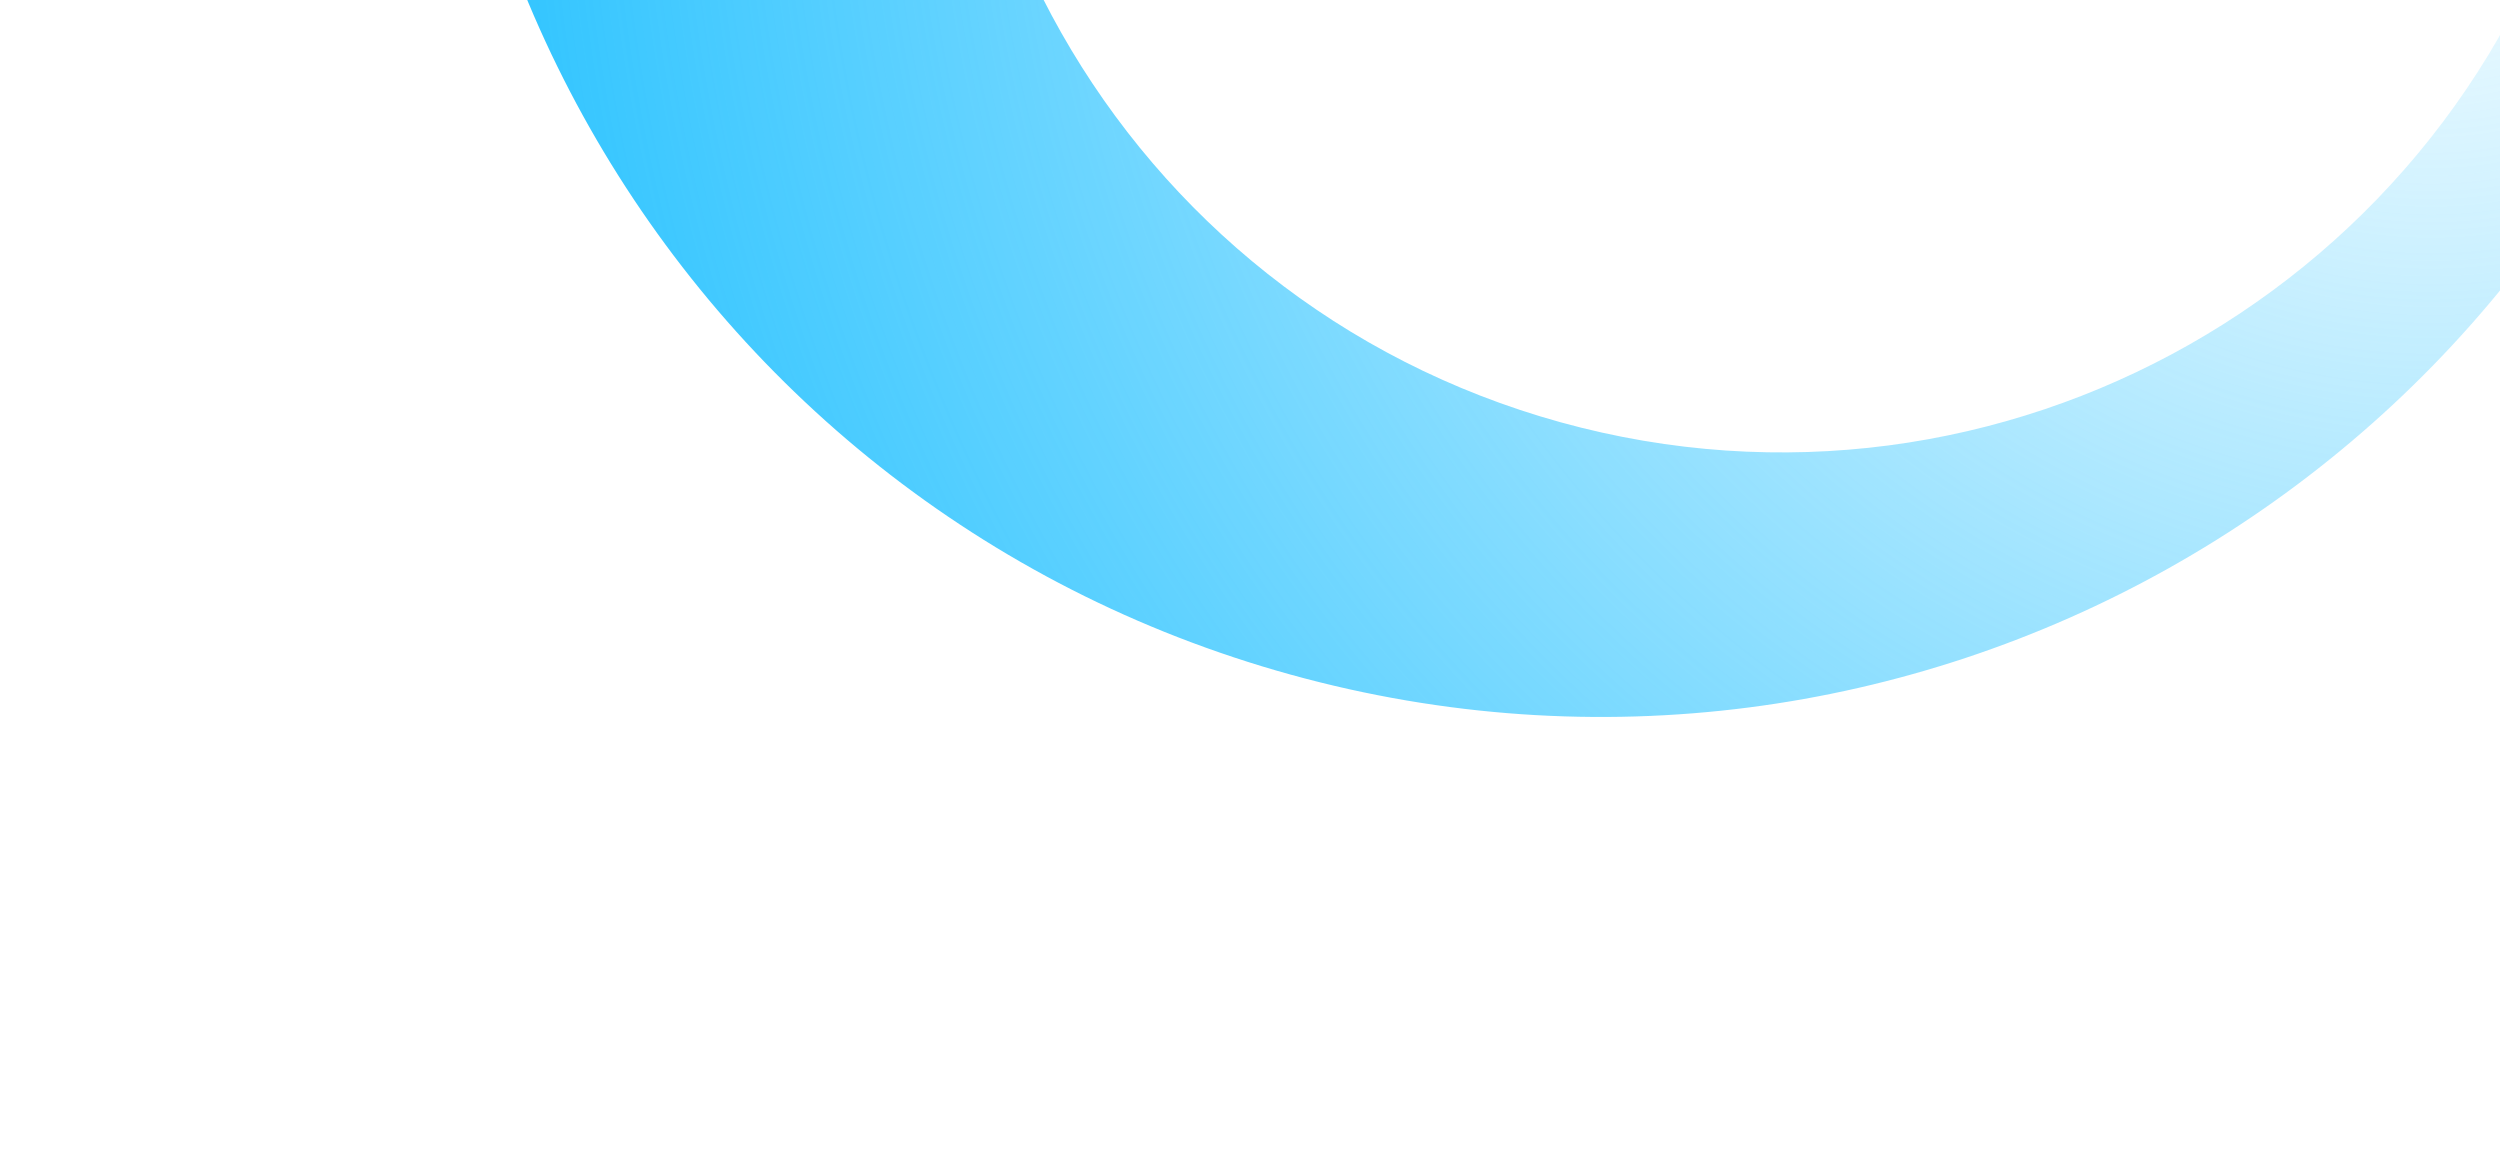 <svg width="872" height="403" viewBox="0 0 872 403" fill="none" xmlns="http://www.w3.org/2000/svg">
<g filter="url(#filter0_fn_7262_2691)">
<path d="M947.761 -43.573C886.615 169.876 664.738 294.617 450.267 235.333C234.558 175.707 108.028 -47.497 167.654 -263.206C168.005 -264.473 168.362 -265.737 168.724 -266.998L345.542 -216.288C344.677 -213.488 343.85 -210.667 343.064 -207.824C300.59 -54.169 390.722 104.827 544.377 147.3C698.033 189.773 857.026 99.641 899.5 -54.014C899.791 -55.066 900.074 -56.118 900.352 -57.17L947.761 -43.573Z" fill="url(#paint0_radial_7262_2691)"/>
</g>
<defs>
<filter id="filter0_fn_7262_2691" x="0.511" y="-419.392" width="1099.64" height="821.868" filterUnits="userSpaceOnUse" color-interpolation-filters="sRGB">
<feFlood flood-opacity="0" result="BackgroundImageFix"/>
<feBlend mode="normal" in="SourceGraphic" in2="BackgroundImageFix" result="shape"/>
<feGaussianBlur stdDeviation="76.197" result="effect1_foregroundBlur_7262_2691"/>
<feTurbulence type="fractalNoise" baseFrequency="1 1" stitchTiles="stitch" numOctaves="3" result="noise" seed="8670" />
<feColorMatrix in="noise" type="luminanceToAlpha" result="alphaNoise" />
<feComponentTransfer in="alphaNoise" result="coloredNoise1">
<feFuncA type="discrete" tableValues="0 0 0 0 0 0 0 1 1 1 1 1 1 1 1 1 1 1 1 1 1 1 1 1 1 1 1 1 1 1 1 1 1 1 1 1 1 1 1 1 1 1 1 0 0 0 0 0 0 0 0 0 0 0 0 0 0 0 0 0 0 0 0 0 0 0 0 0 0 0 0 0 0 0 0 0 0 0 0 0 0 0 0 0 0 0 0 0 0 0 0 0 0 0 0 0 0 0 0 0 "/>
</feComponentTransfer>
<feComposite operator="in" in2="effect1_foregroundBlur_7262_2691" in="coloredNoise1" result="noise1Clipped" />
<feFlood flood-color="rgba(0, 0, 0, 0.3)" result="color1Flood" />
<feComposite operator="in" in2="noise1Clipped" in="color1Flood" result="color1" />
<feMerge result="effect2_noise_7262_2691">
<feMergeNode in="effect1_foregroundBlur_7262_2691" />
<feMergeNode in="color1" />
</feMerge>
</filter>
<radialGradient id="paint0_radial_7262_2691" cx="0" cy="0" r="1" gradientUnits="userSpaceOnUse" gradientTransform="translate(843.136 -76.49) rotate(-164.548) scale(679.301 679.304)">
<stop stop-color="#2FC4FF" stop-opacity="0"/>
<stop offset="1" stop-color="#2FC4FF"/>
</radialGradient>
</defs>
</svg>
